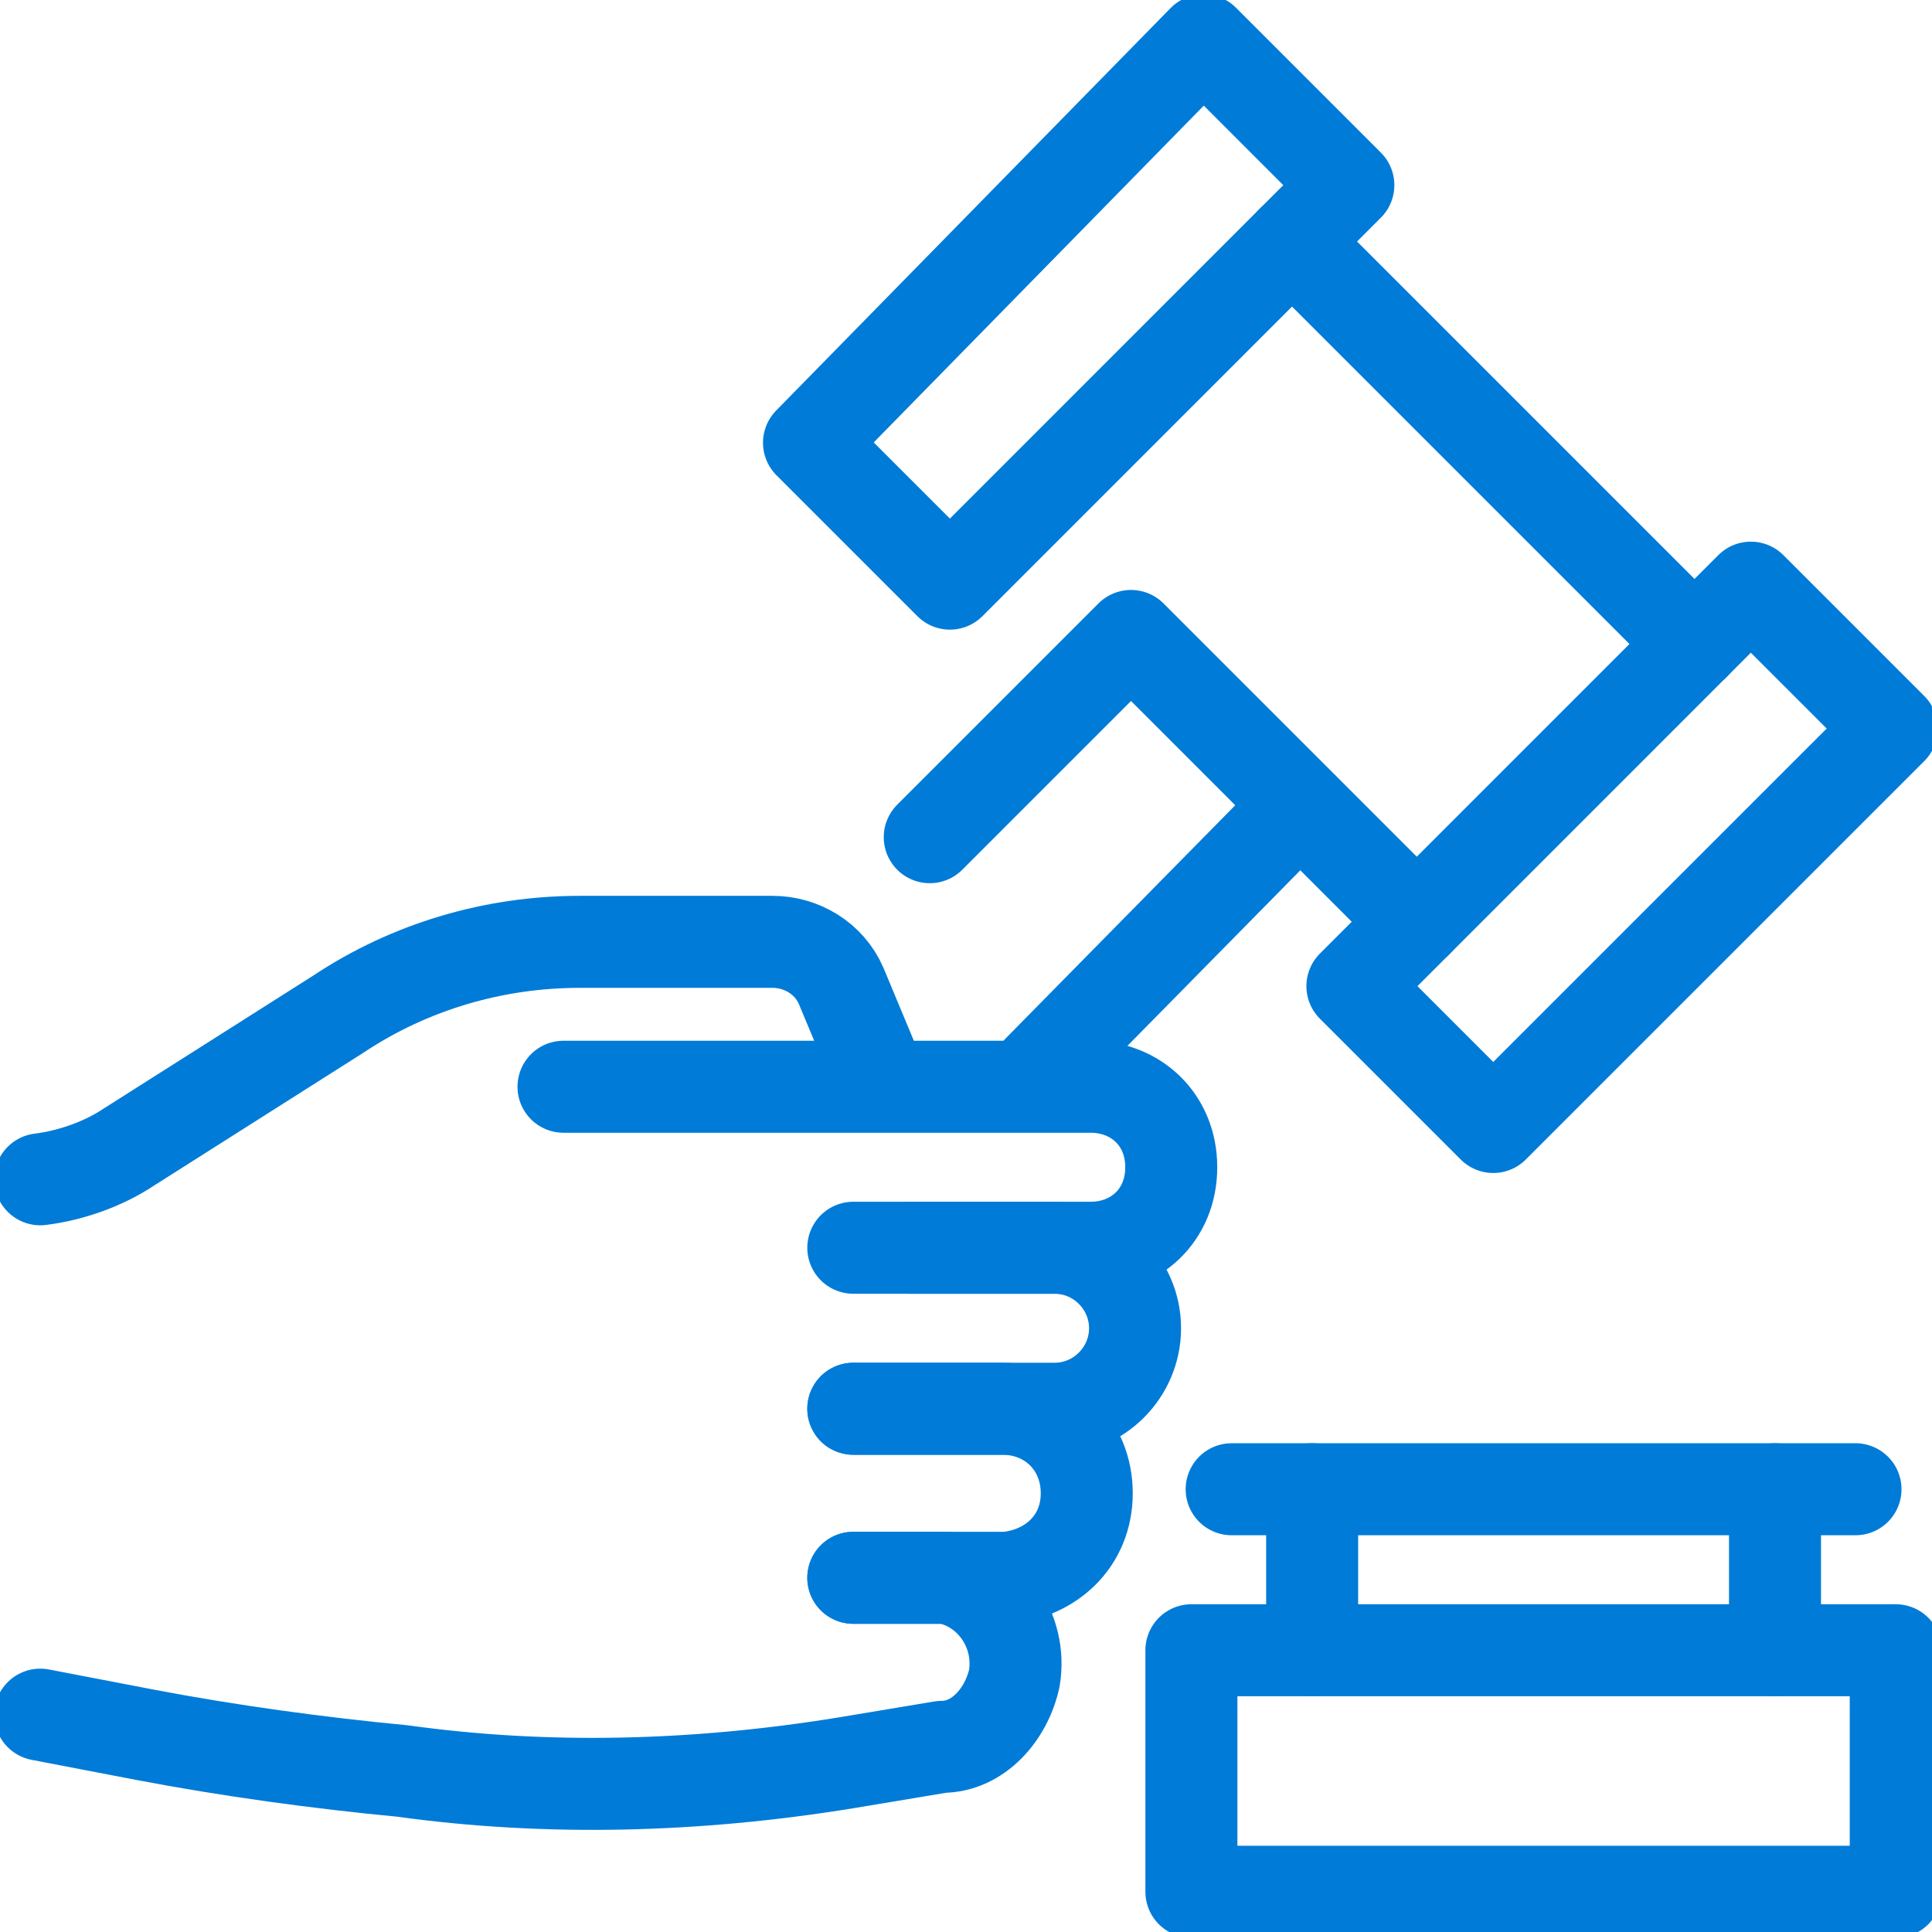 <svg width="42" height="42" viewBox="0 0 42 42" fill="none" xmlns="http://www.w3.org/2000/svg">
<g clip-path="url(#clip0_431_1190)">
<path d="M26.775 32.375H40.337" stroke="#017BD8" stroke-width="2" stroke-linecap="round" stroke-linejoin="round"/>
<path d="M25.9 35.875H41.212V41.125H25.9V35.875Z" stroke="#017BD8" stroke-width="2" stroke-linecap="round" stroke-linejoin="round"/>
<path d="M12.25 23.625H23.712C24.675 23.625 25.462 24.325 25.462 25.375C25.462 26.425 24.675 27.125 23.712 27.125H19.775" stroke="#017BD8" stroke-width="2" stroke-linecap="round" stroke-linejoin="round"/>
<path d="M0.875 25.637C1.575 25.55 2.275 25.287 2.8 24.937L7.35 22.05C8.925 21 10.762 20.475 12.6 20.475H16.8C17.413 20.475 18.025 20.825 18.288 21.437L19.163 23.537" stroke="#017BD8" stroke-width="2" stroke-linecap="round" stroke-linejoin="round"/>
<path d="M18.55 27.125H22.925C23.887 27.125 24.675 27.913 24.675 28.875C24.675 29.837 23.887 30.625 22.925 30.625H18.55" stroke="#017BD8" stroke-width="2" stroke-linecap="round" stroke-linejoin="round"/>
<path d="M18.55 30.625H21.787C22.837 30.625 23.625 31.413 23.625 32.462C23.625 33.513 22.837 34.212 21.875 34.3H18.55" stroke="#017BD8" stroke-width="2" stroke-linecap="round" stroke-linejoin="round"/>
<path d="M0.875 37.275L3.15 37.712C4.987 38.062 6.912 38.325 8.75 38.5C11.9 38.937 15.137 38.85 18.375 38.325L20.475 37.975C21.262 37.975 21.875 37.275 22.05 36.487C22.225 35.437 21.525 34.475 20.562 34.3H18.55" stroke="#017BD8" stroke-width="2" stroke-linecap="round" stroke-linejoin="round"/>
<path d="M28.525 32.375V35.875" stroke="#017BD8" stroke-width="2" stroke-linecap="round" stroke-linejoin="round"/>
<path d="M38.587 32.375V35.875" stroke="#017BD8" stroke-width="2" stroke-linecap="round" stroke-linejoin="round"/>
<path d="M29.4 21.438L38.062 12.775L41.125 15.838L32.462 24.5L29.4 21.438Z" stroke="#017BD8" stroke-width="2" stroke-linecap="round" stroke-linejoin="round"/>
<path d="M29.312 4.025L20.65 12.688L17.587 9.625L26.162 0.875L29.225 3.938L29.312 4.025Z" stroke="#017BD8" stroke-width="2" stroke-linecap="round" stroke-linejoin="round"/>
<path d="M28.087 5.25L36.837 14" stroke="#017BD8" stroke-width="2" stroke-linecap="round" stroke-linejoin="round"/>
<path d="M22.575 23.275L28.262 17.5L24.587 13.825L20.212 18.2" stroke="#017BD8" stroke-width="2" stroke-linecap="round" stroke-linejoin="round"/>
<path d="M28.35 17.588L30.8 20.038" stroke="#017BD8" stroke-width="2" stroke-linecap="round" stroke-linejoin="round"/>
</g>
<defs>
<clipPath id="clip0_431_1190">
<rect width="42" height="42" fill="white"/>
</clipPath>
</defs>
</svg>
